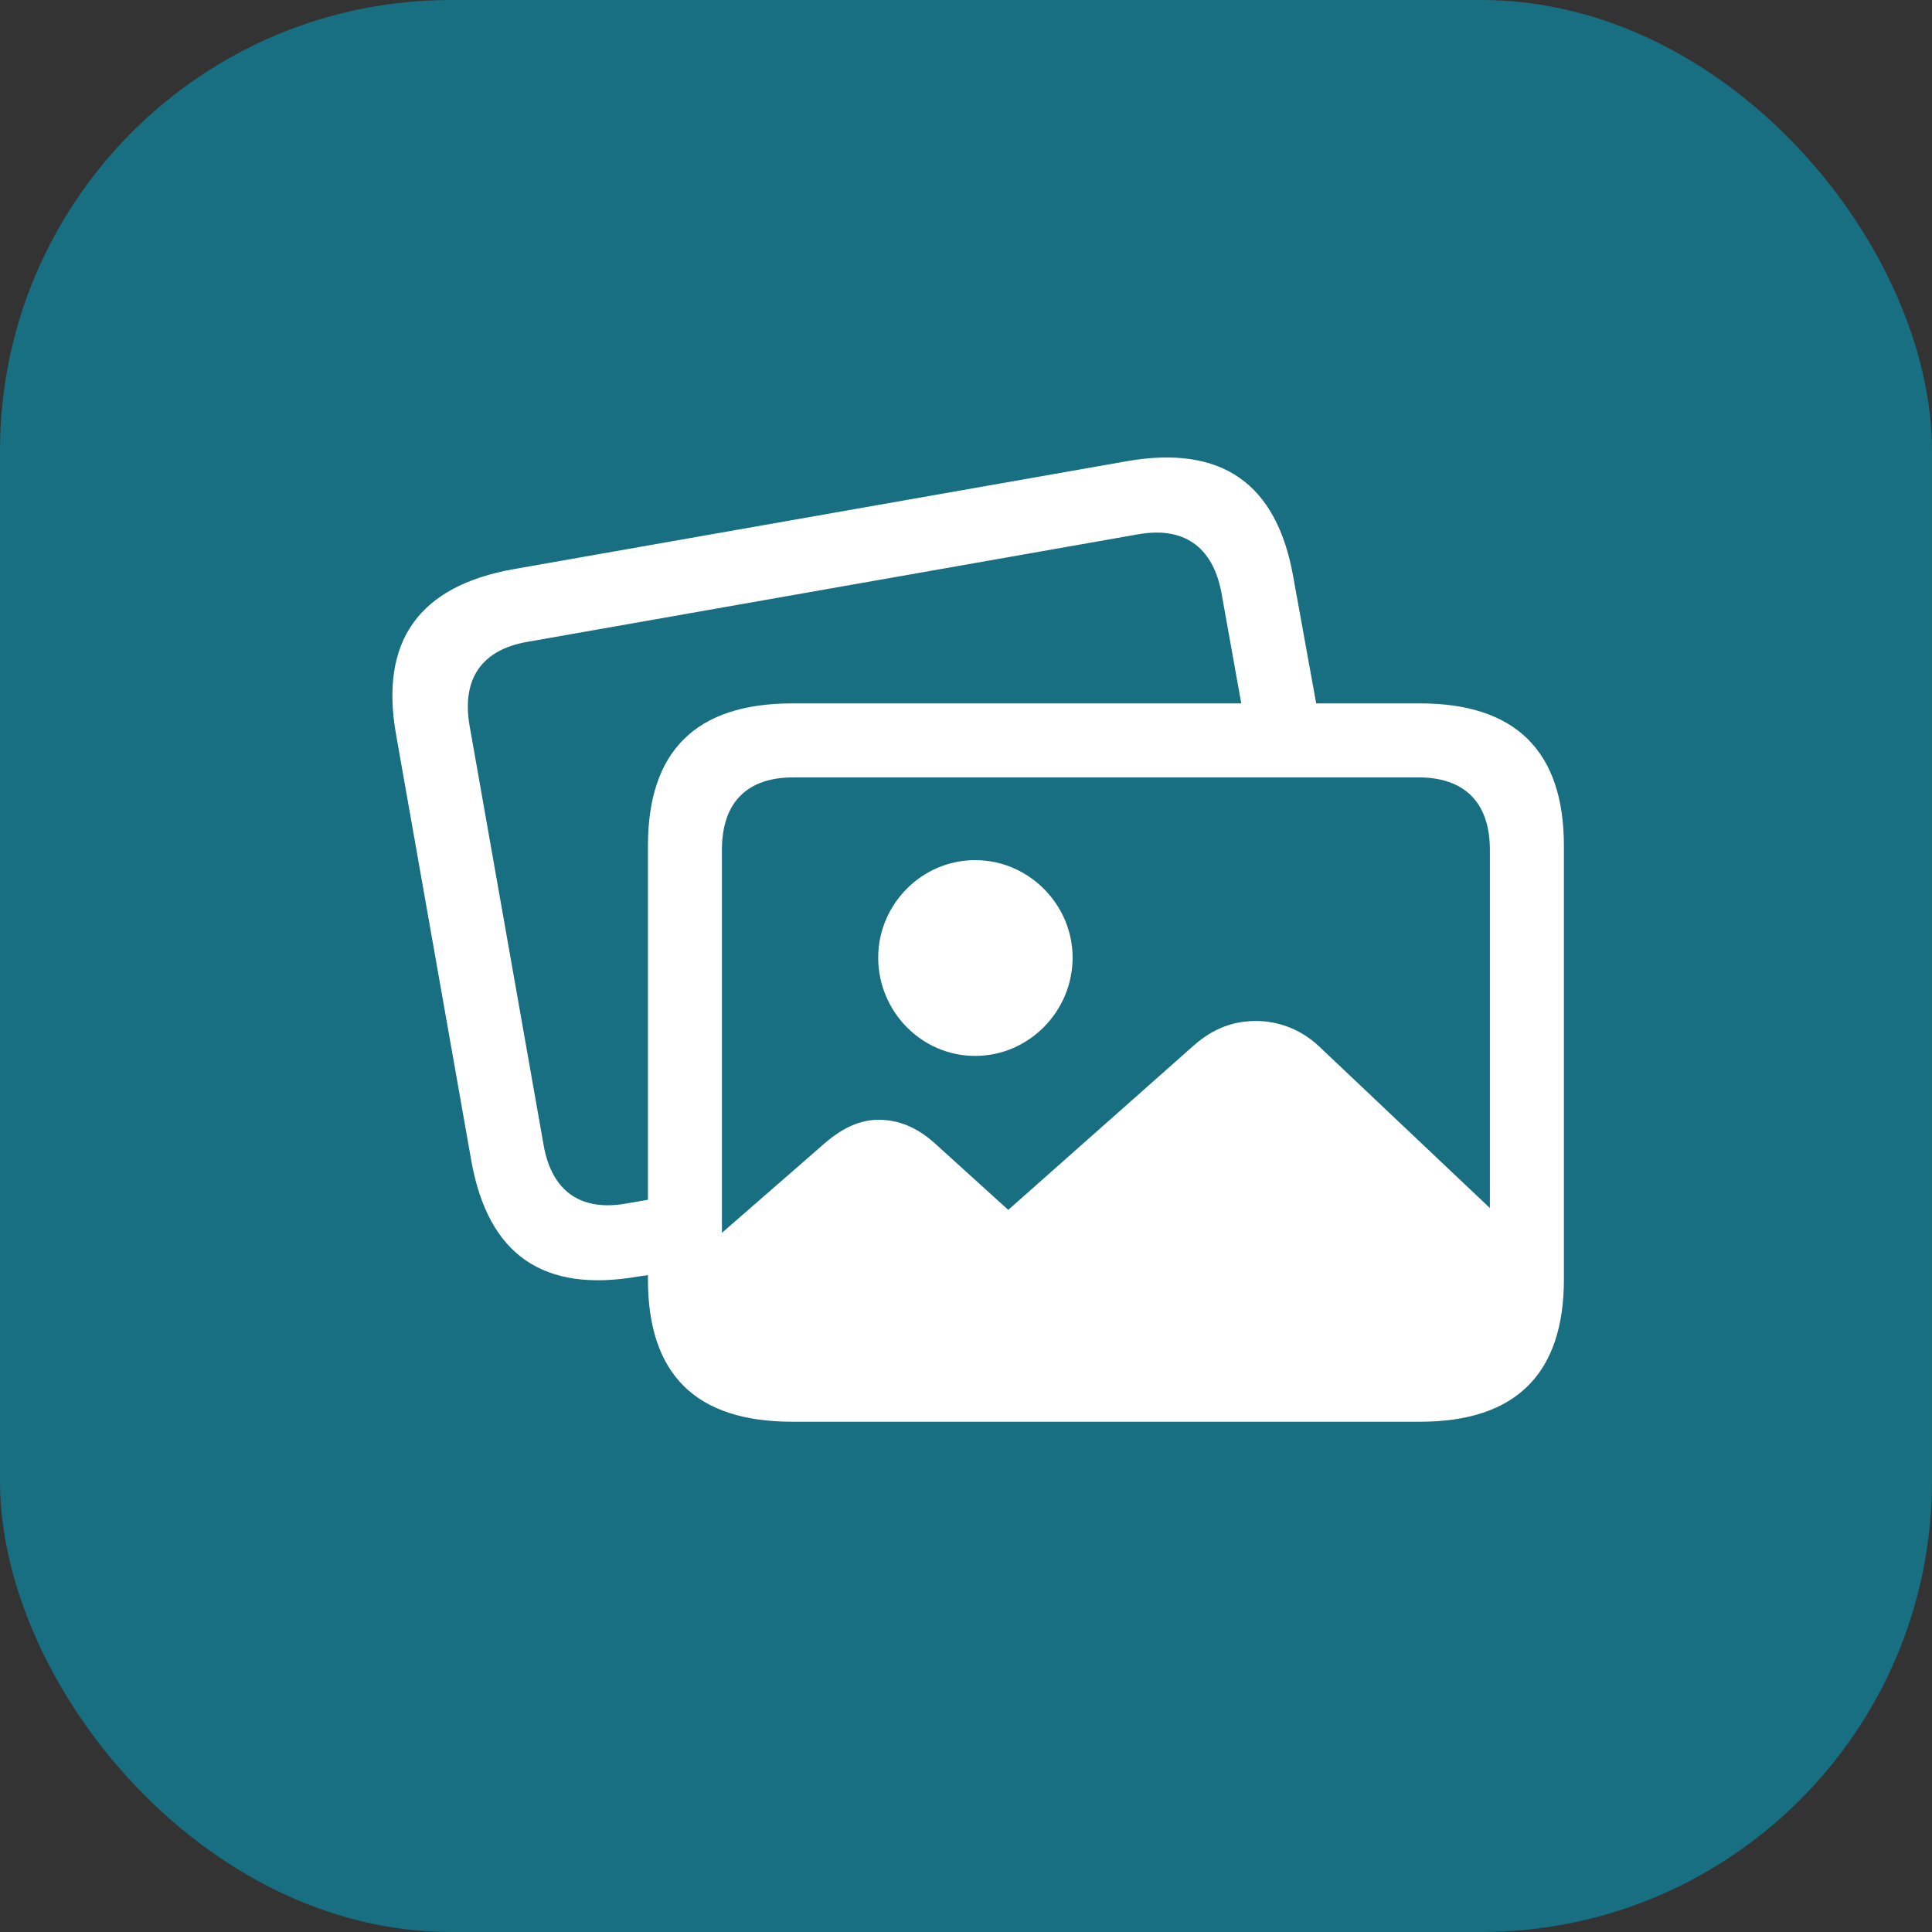 <svg width="78" height="78" viewBox="0 0 78 78" fill="none" xmlns="http://www.w3.org/2000/svg">
<rect x="0" y="0" width="78" height="78" fill="#333333" stroke="none"/>
<rect width="78" height="78" rx="18.2" fill="#186F81"/>
<path d="M19.034 46.898L15.991 29.66C15.323 25.894 16.9 23.667 20.723 22.98L45.493 18.62C49.315 17.952 51.542 19.511 52.21 23.277L53.138 28.398H57.331C61.19 28.398 63.139 30.328 63.139 34.15V51.648C63.139 55.47 61.19 57.399 57.331 57.399H31.985C28.089 57.399 26.159 55.488 26.159 51.648V51.48L25.77 51.536C21.929 52.204 19.721 50.664 19.034 46.898ZM21.947 46.23C22.281 48.122 23.469 48.92 25.306 48.586L26.159 48.438V34.15C26.159 30.328 28.089 28.398 31.985 28.398H50.113L49.315 23.945C48.963 22.034 47.757 21.255 45.957 21.57L21.298 25.912C19.461 26.227 18.626 27.396 18.96 29.308L21.947 46.23ZM29.146 34.317V49.773L33.34 46.118C34.063 45.506 34.75 45.209 35.474 45.209C36.272 45.209 37.014 45.506 37.737 46.155L40.706 48.846L48.202 42.203C48.981 41.517 49.798 41.22 50.707 41.22C51.616 41.22 52.507 41.554 53.23 42.222L60.151 48.772V34.317C60.151 32.388 59.112 31.386 57.275 31.386H32.023C30.167 31.386 29.146 32.388 29.146 34.317ZM39.37 42.63C37.199 42.63 35.455 40.83 35.455 38.659C35.455 36.525 37.199 34.726 39.37 34.726C41.541 34.726 43.304 36.525 43.304 38.659C43.304 40.83 41.541 42.63 39.37 42.63Z" fill="white"/>
</svg>
